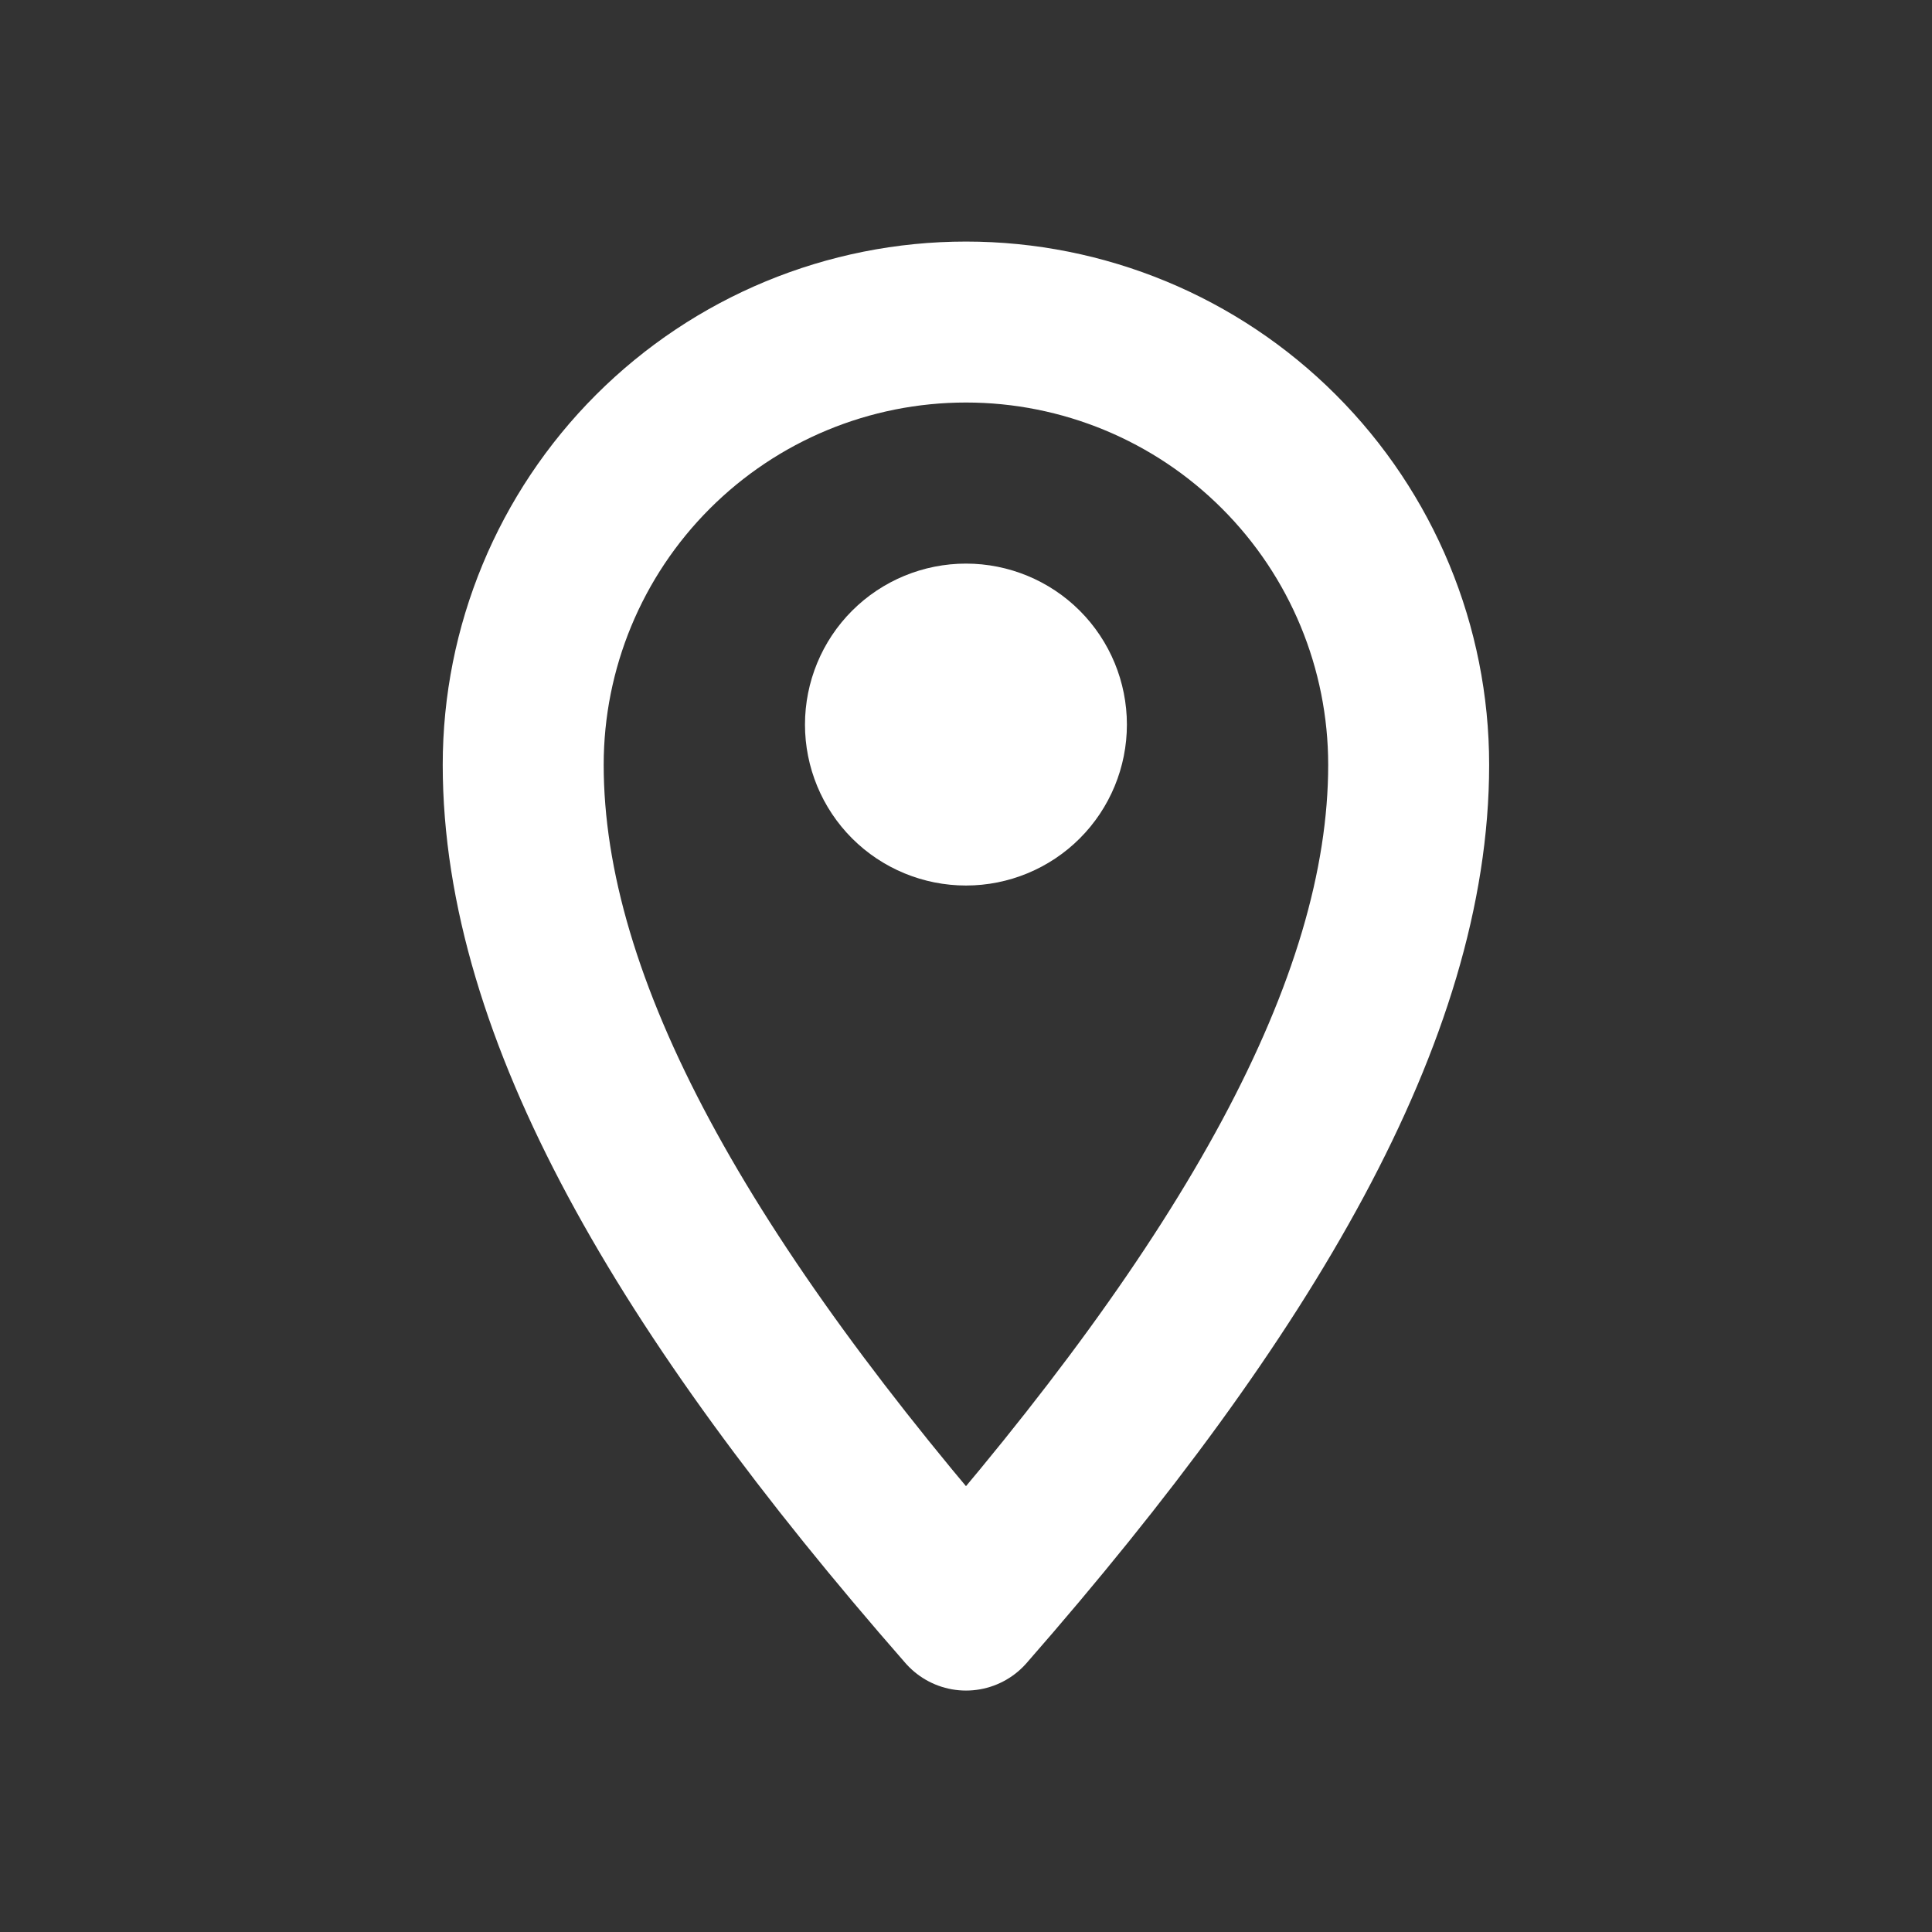 <?xml version="1.0" encoding="UTF-8"?> <svg xmlns="http://www.w3.org/2000/svg" width="16" height="16" viewBox="0 0 16 16" fill="none"><rect x="0" y="0" width="16" height="16" fill="#333333" stroke="none"/> <path d="M8.666 6.001C8.666 6.177 8.596 6.347 8.471 6.472C8.346 6.597 8.176 6.667 8 6.667C7.823 6.667 7.653 6.597 7.528 6.472C7.403 6.347 7.333 6.177 7.333 6.001C7.333 5.824 7.403 5.654 7.528 5.529C7.653 5.404 7.823 5.334 8 5.334C8.176 5.334 8.346 5.404 8.471 5.529C8.596 5.654 8.666 5.824 8.666 6.001Z" stroke="white" stroke-width="1.333" stroke-linejoin="round"></path> <path d="M11.666 6.334C11.666 8.359 10.333 10.667 8 13.334C5.666 10.667 4.333 8.359 4.333 6.334C4.333 5.361 4.719 4.429 5.407 3.741C6.095 3.053 7.027 2.667 8 2.667C8.972 2.667 9.905 3.053 10.592 3.741C11.28 4.429 11.666 5.361 11.666 6.334Z" stroke="white" stroke-width="1.333" stroke-linejoin="round"></path> </svg> 